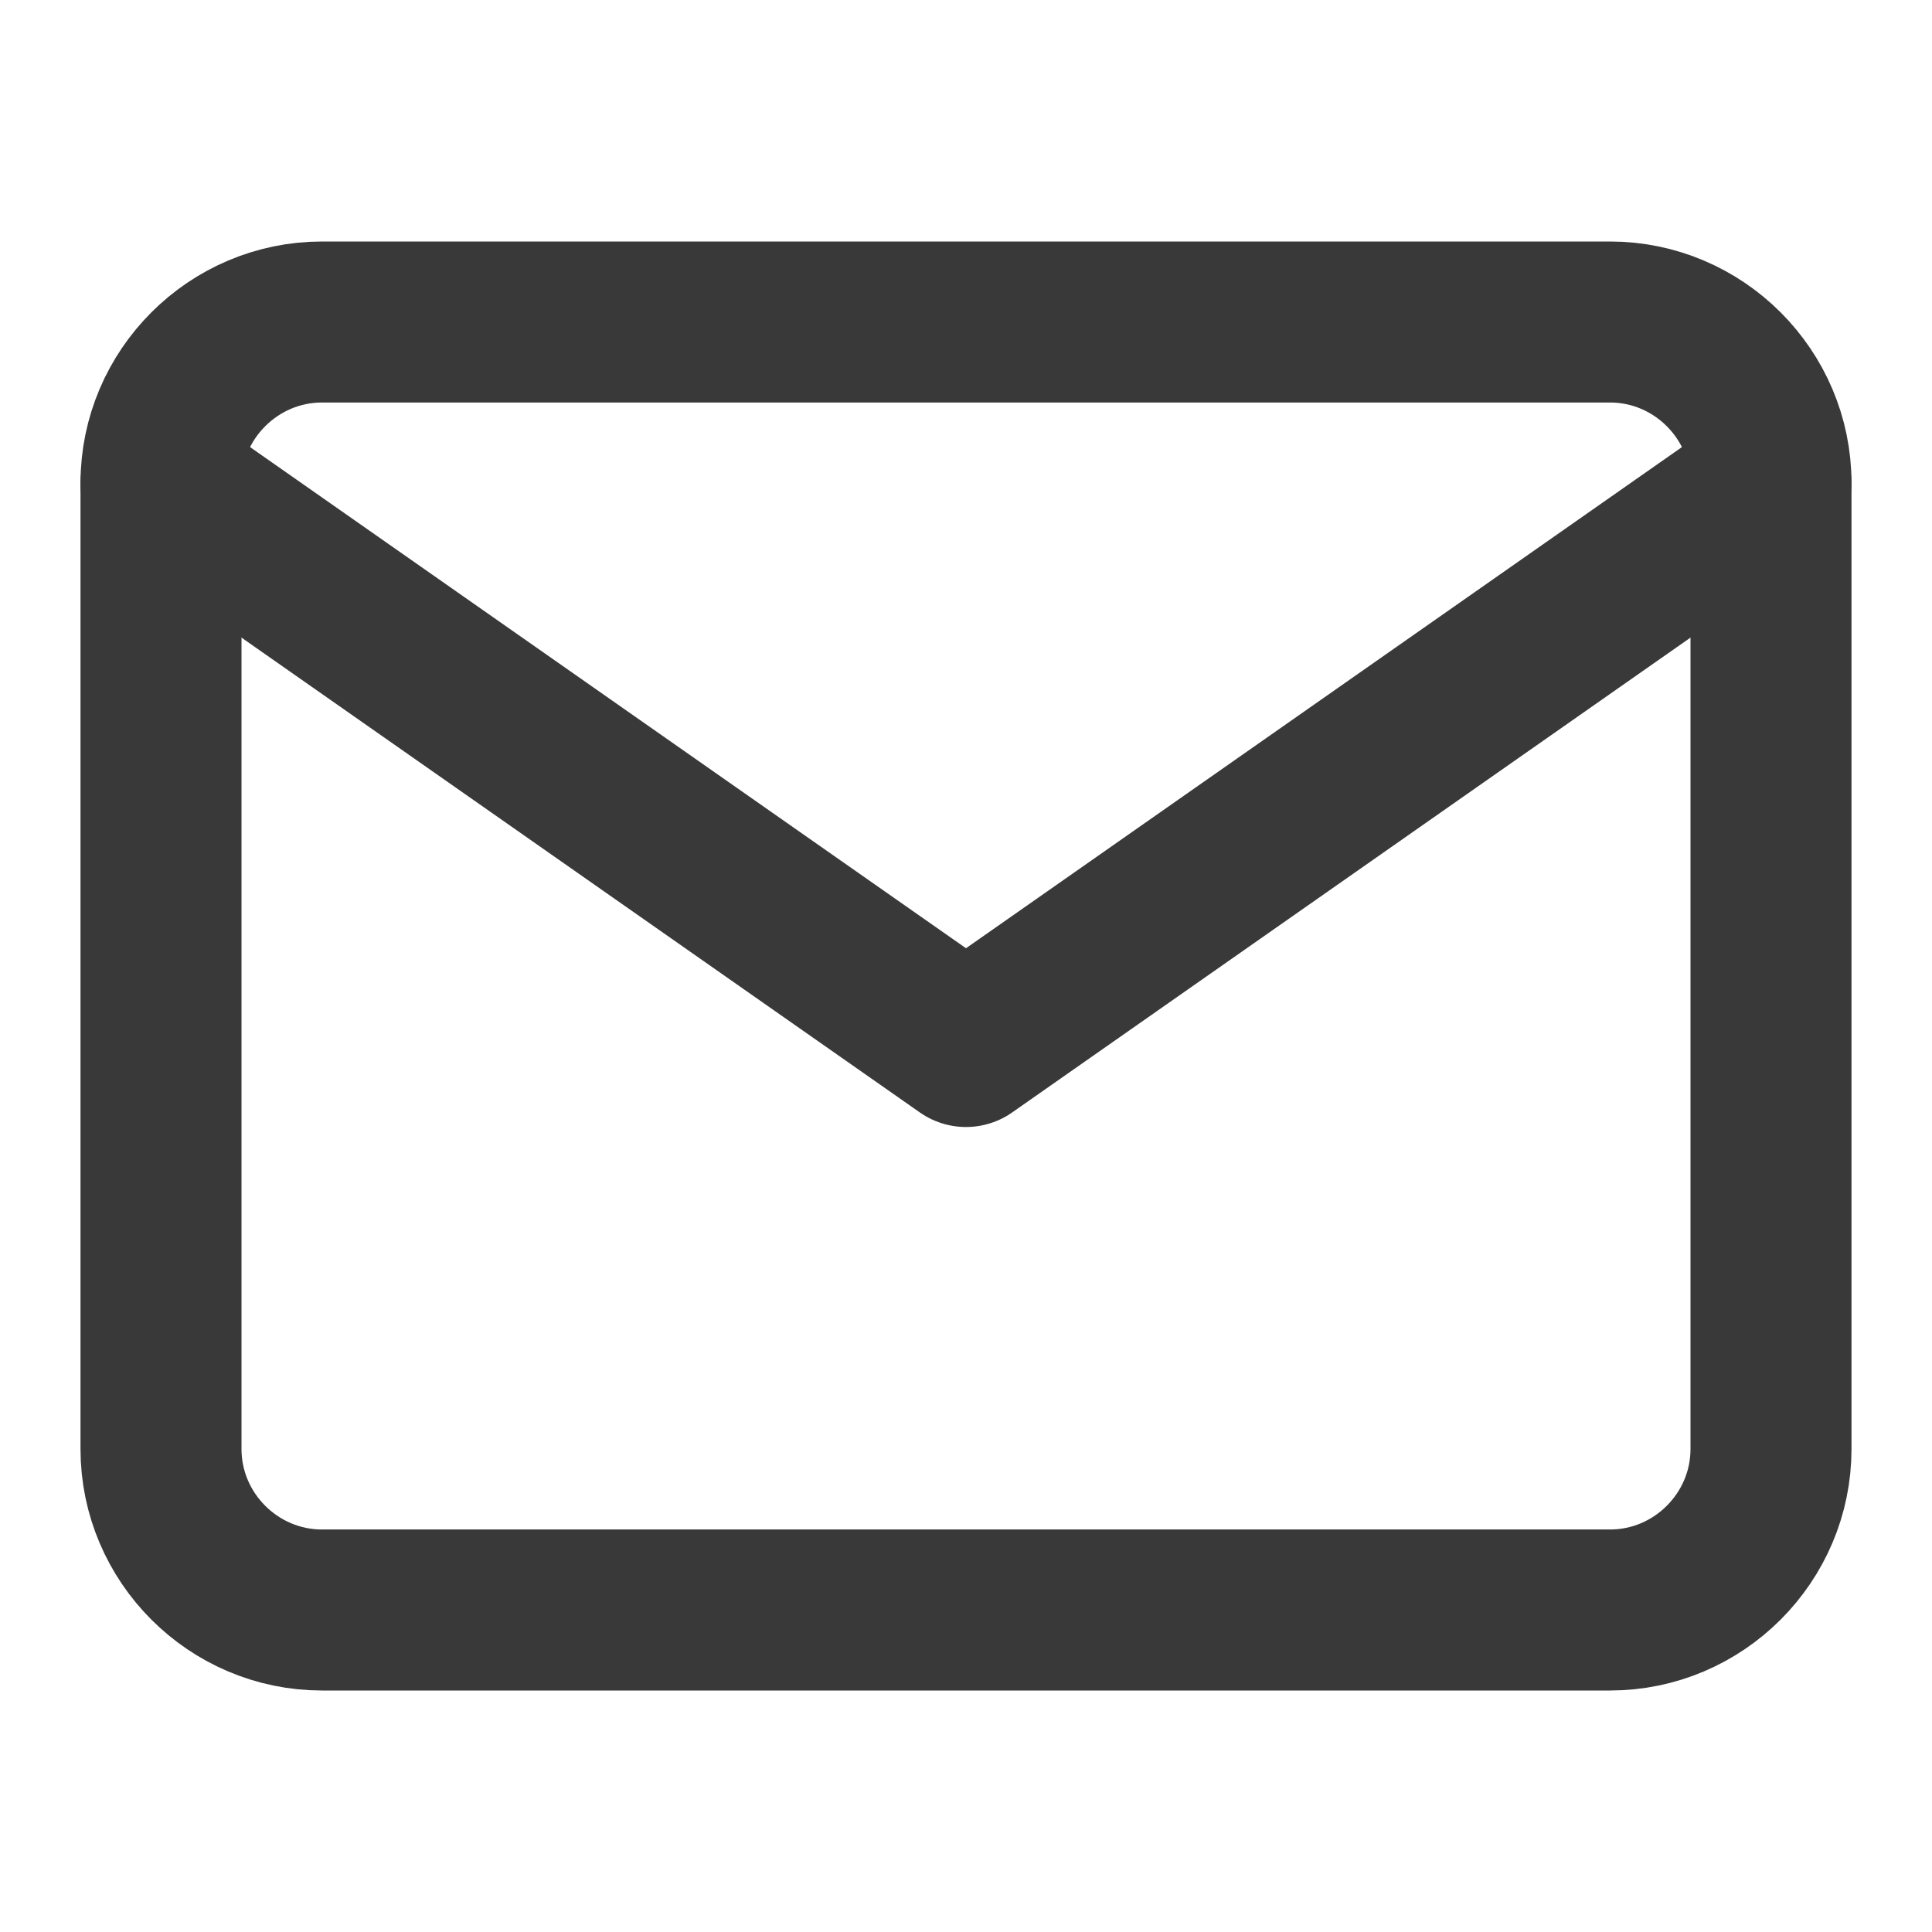 <svg width="24" height="24" viewBox="0 0 24 24" fill="none" xmlns="http://www.w3.org/2000/svg">
<path d="M4 4H20C21.1 4 22 4.9 22 6V18C22 19.1 21.1 20 20 20H4C2.9 20 2 19.1 2 18V6C2 4.9 2.9 4 4 4Z" stroke="#393939" stroke-width="2" stroke-linecap="round" stroke-linejoin="round"/>
<path d="M22 6L12 13L2 6" stroke="#393939" stroke-width="2" stroke-linecap="round" stroke-linejoin="round"/>
</svg>
